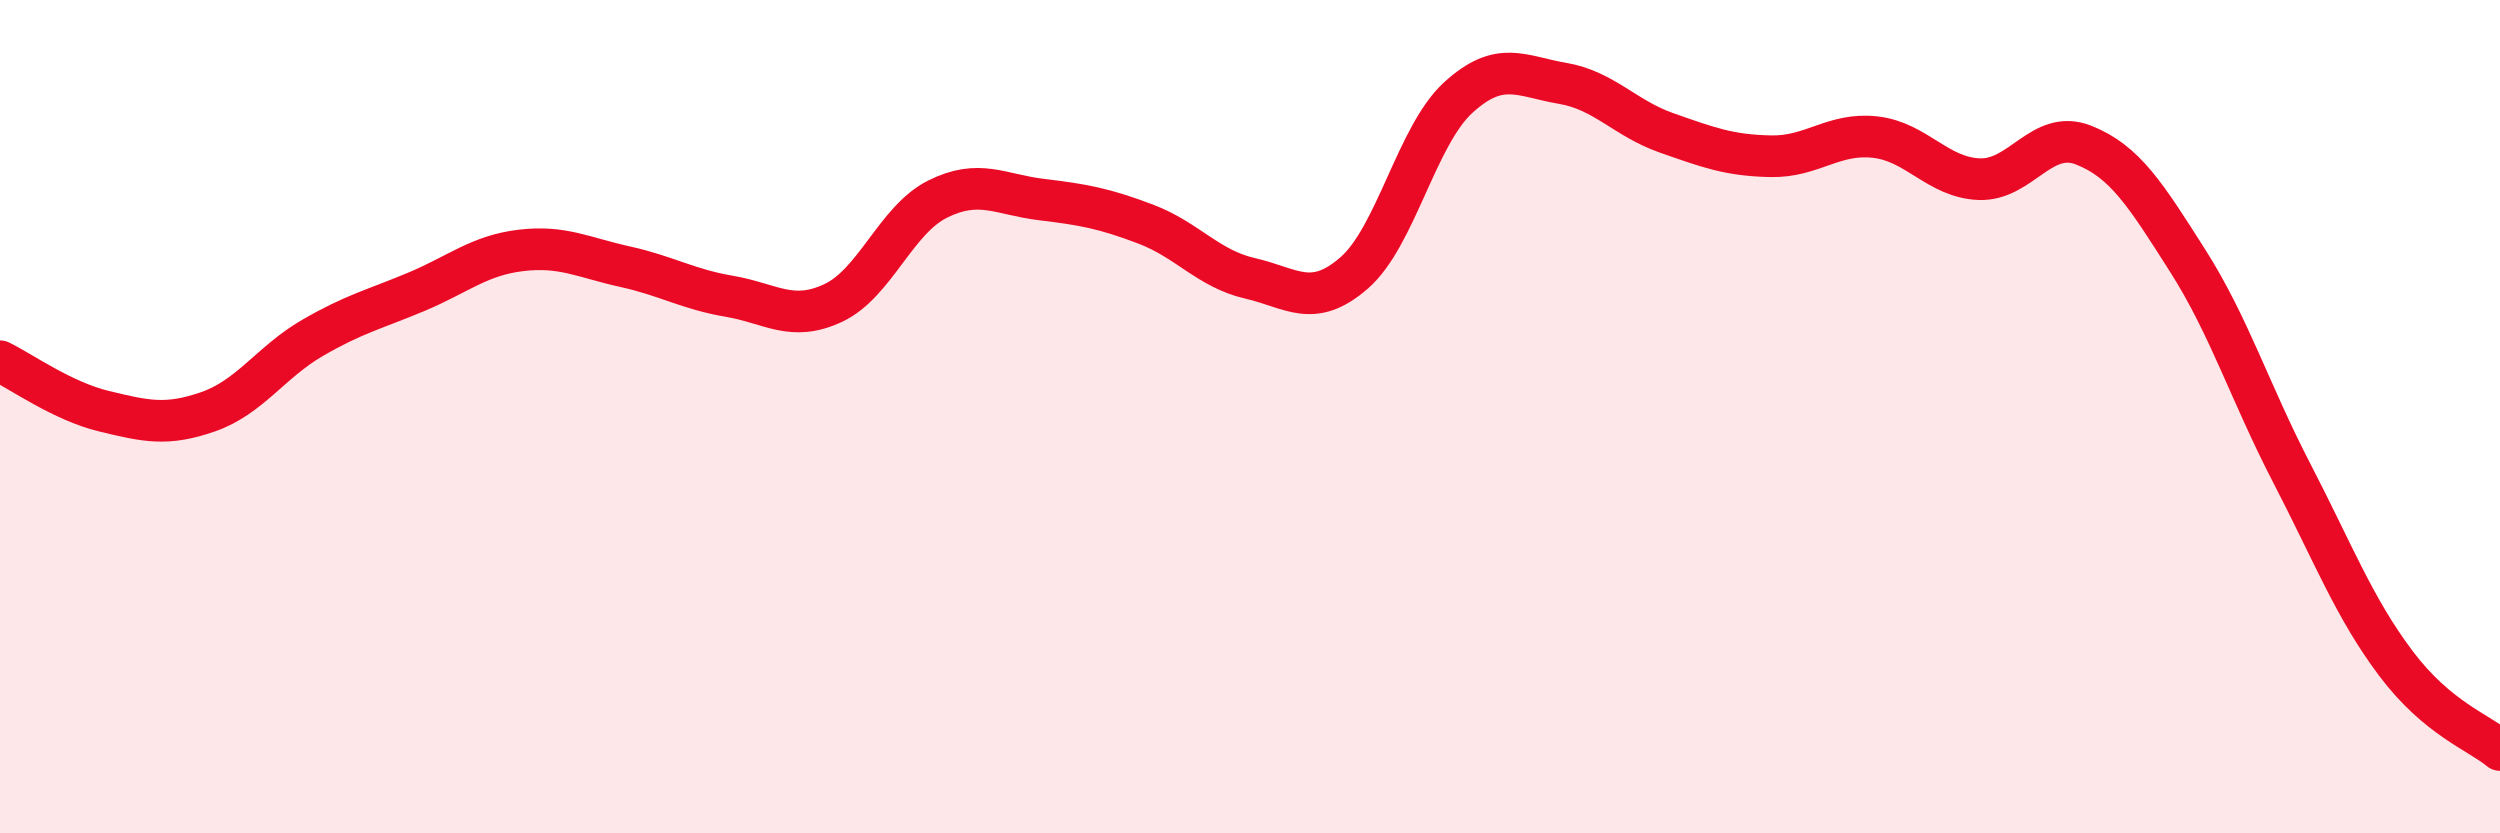 
    <svg width="60" height="20" viewBox="0 0 60 20" xmlns="http://www.w3.org/2000/svg">
      <path
        d="M 0,8.67 C 0.5,8.91 1.5,9.63 2.5,9.87 C 3.5,10.11 4,10.23 5,9.88 C 6,9.53 6.5,8.69 7.5,8.11 C 8.5,7.53 9,7.42 10,7 C 11,6.58 11.5,6.13 12.5,6.01 C 13.5,5.89 14,6.18 15,6.4 C 16,6.62 16.5,6.94 17.5,7.11 C 18.5,7.28 19,7.74 20,7.27 C 21,6.8 21.5,5.28 22.5,4.78 C 23.5,4.28 24,4.67 25,4.79 C 26,4.91 26.5,5 27.5,5.38 C 28.5,5.76 29,6.45 30,6.68 C 31,6.91 31.5,7.42 32.5,6.55 C 33.5,5.68 34,3.25 35,2.34 C 36,1.43 36.5,1.83 37.5,2 C 38.5,2.17 39,2.84 40,3.19 C 41,3.54 41.5,3.73 42.5,3.75 C 43.5,3.77 44,3.18 45,3.29 C 46,3.4 46.5,4.26 47.5,4.3 C 48.5,4.34 49,3.09 50,3.48 C 51,3.87 51.5,4.68 52.5,6.25 C 53.5,7.82 54,9.42 55,11.35 C 56,13.28 56.5,14.59 57.5,15.92 C 58.5,17.25 59.5,17.58 60,18L60 20L0 20Z"
        fill="#EB0A25"
        opacity="0.1"
        stroke-linecap="round"
        stroke-linejoin="round"
      />
      <path
        d="M 0,8.67 C 0.5,8.91 1.5,9.63 2.5,9.87 C 3.5,10.11 4,10.23 5,9.88 C 6,9.53 6.5,8.69 7.5,8.11 C 8.5,7.53 9,7.42 10,7 C 11,6.58 11.5,6.13 12.5,6.01 C 13.5,5.89 14,6.18 15,6.4 C 16,6.62 16.5,6.94 17.5,7.11 C 18.5,7.28 19,7.74 20,7.27 C 21,6.8 21.5,5.28 22.5,4.78 C 23.5,4.28 24,4.67 25,4.79 C 26,4.91 26.5,5 27.5,5.38 C 28.5,5.76 29,6.45 30,6.68 C 31,6.91 31.5,7.42 32.5,6.55 C 33.5,5.68 34,3.25 35,2.34 C 36,1.43 36.5,1.83 37.5,2 C 38.5,2.17 39,2.84 40,3.19 C 41,3.54 41.5,3.73 42.5,3.75 C 43.5,3.77 44,3.18 45,3.29 C 46,3.4 46.5,4.26 47.5,4.3 C 48.5,4.34 49,3.09 50,3.48 C 51,3.87 51.5,4.68 52.5,6.25 C 53.5,7.82 54,9.42 55,11.35 C 56,13.28 56.5,14.59 57.5,15.92 C 58.5,17.25 59.5,17.58 60,18"
        stroke="#EB0A25"
        stroke-width="1"
        fill="none"
        stroke-linecap="round"
        stroke-linejoin="round"
      />
    </svg>
  
